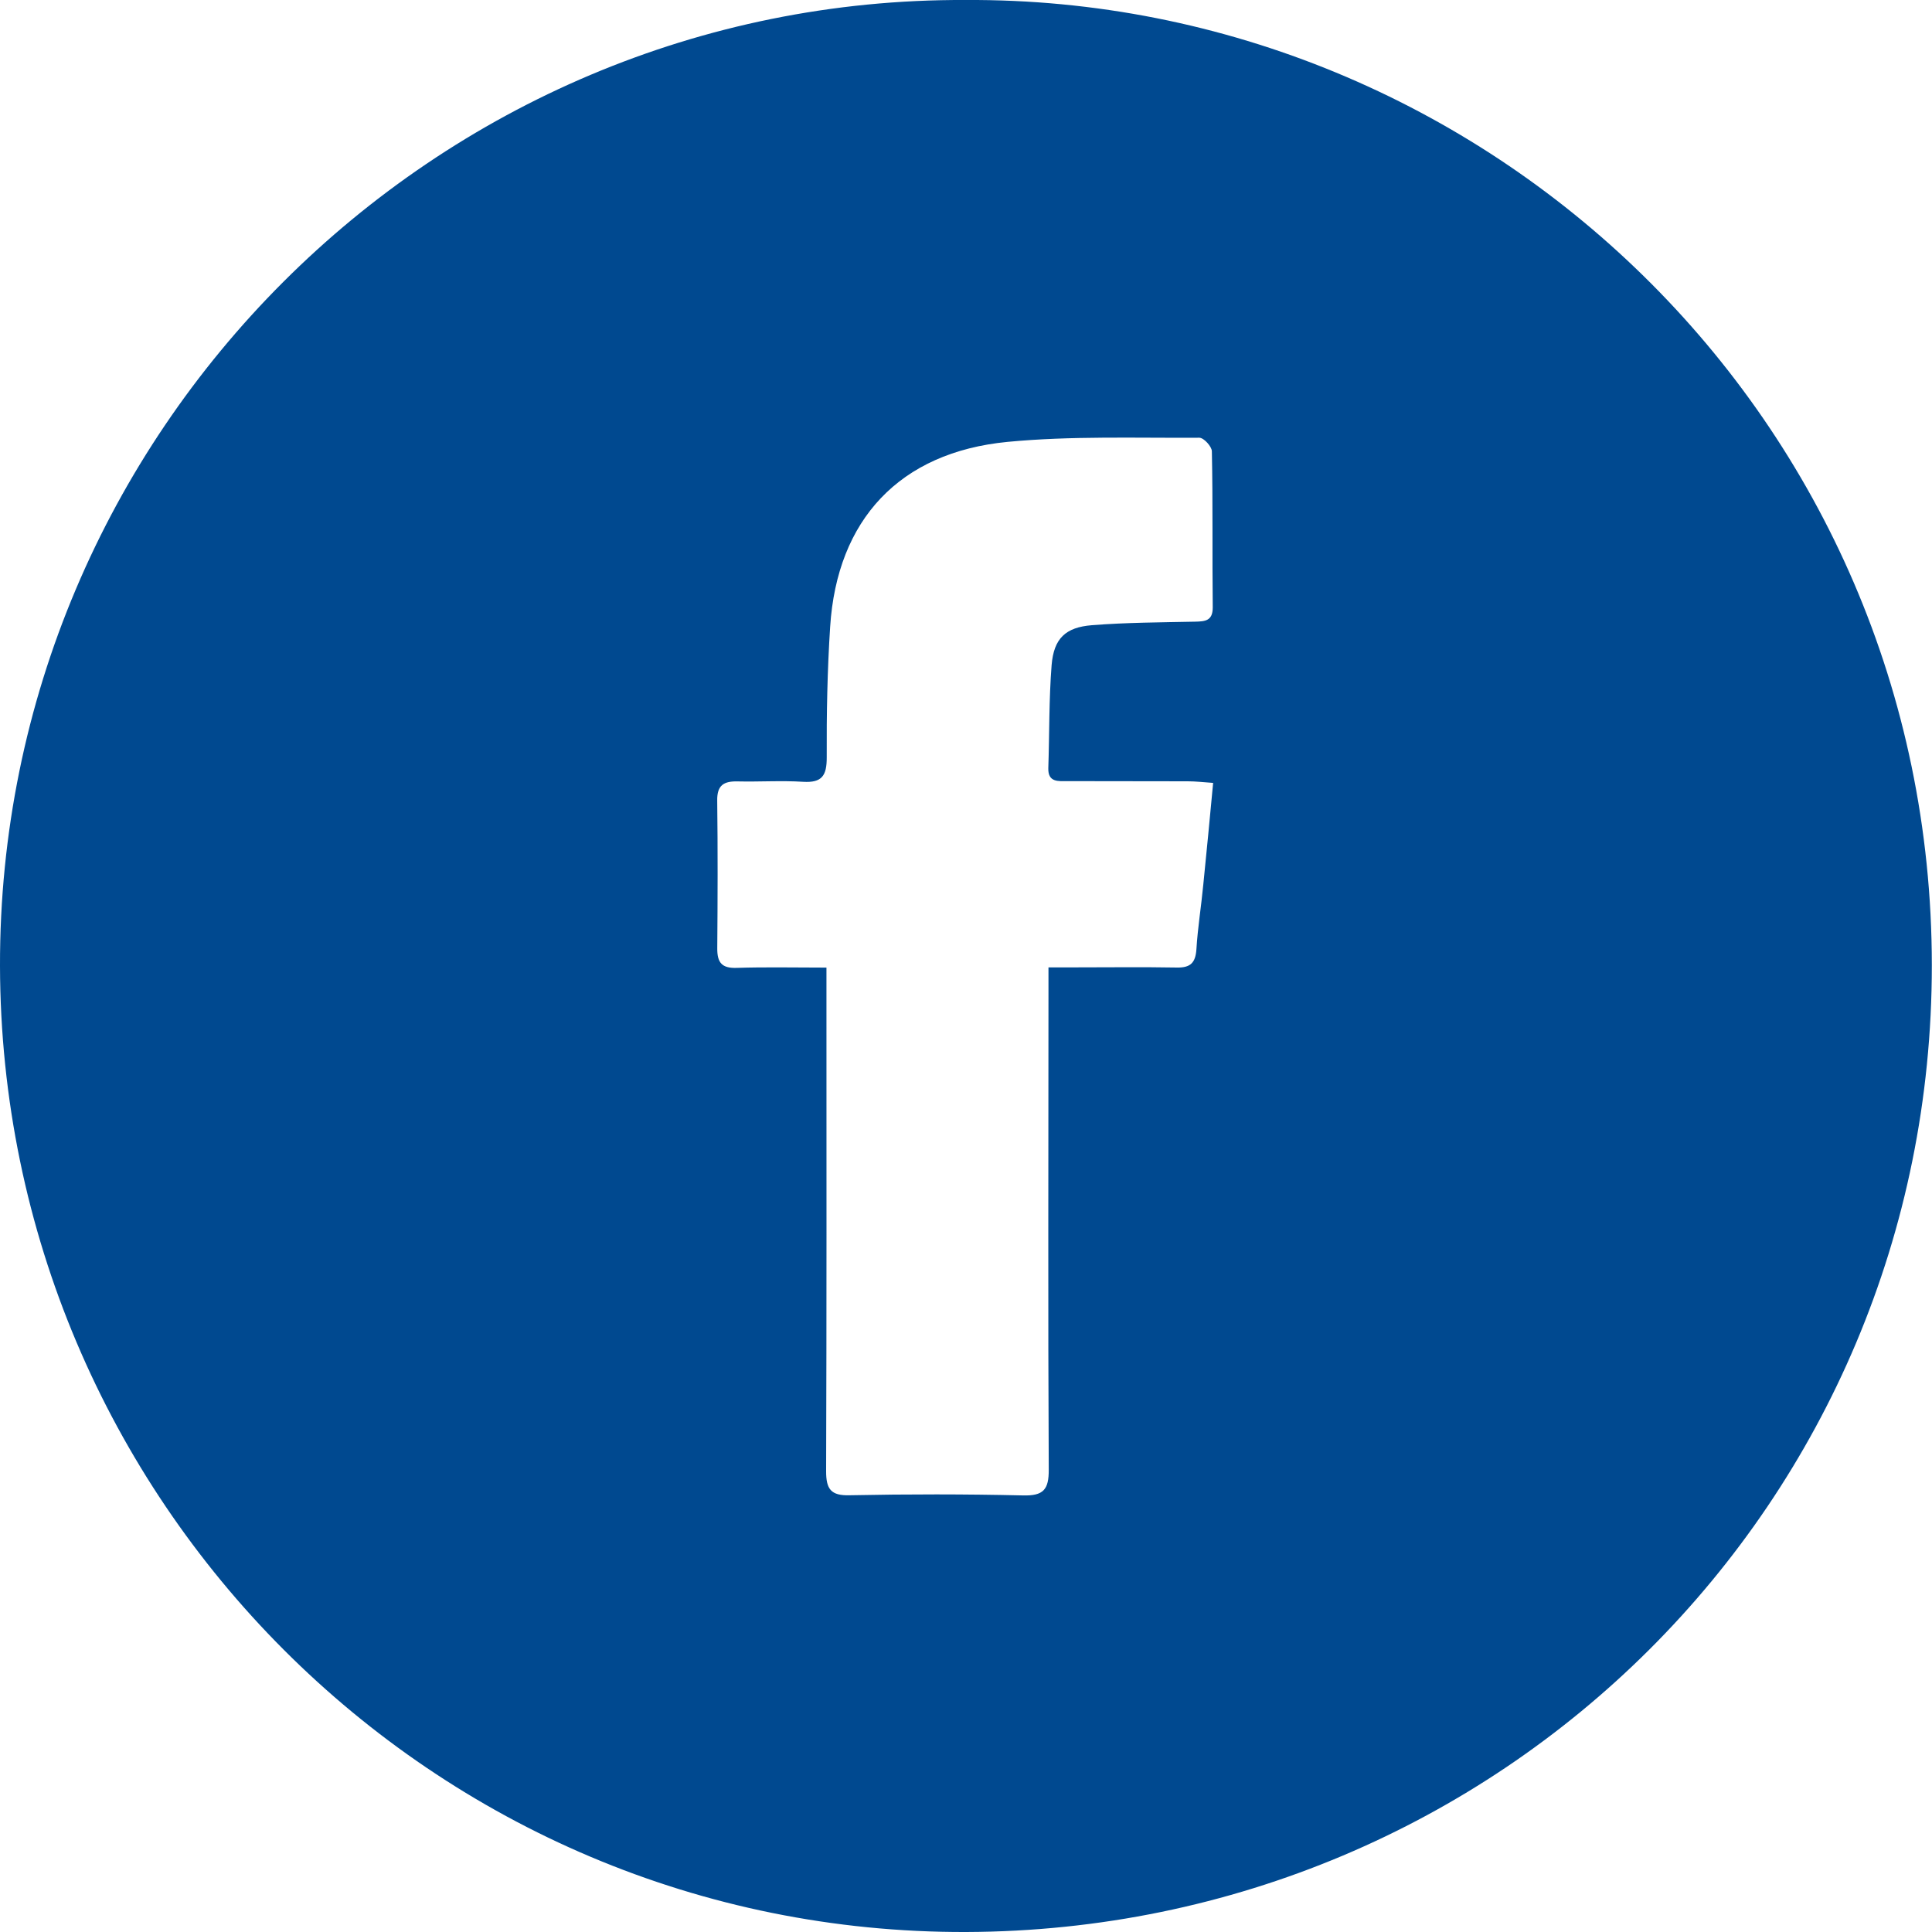 <?xml version="1.0" encoding="utf-8"?>
<!-- Generator: Adobe Illustrator 16.0.0, SVG Export Plug-In . SVG Version: 6.00 Build 0)  -->
<!DOCTYPE svg PUBLIC "-//W3C//DTD SVG 1.1//EN" "http://www.w3.org/Graphics/SVG/1.1/DTD/svg11.dtd">
<svg version="1.1" id="Layer_1" xmlns="http://www.w3.org/2000/svg" xmlns:xlink="http://www.w3.org/1999/xlink" x="0px" y="0px"
	 width="35px" height="35px" viewBox="0 0 35 35" enable-background="new 0 0 35 35" xml:space="preserve">
<g>
	<path fill="#004990" d="M17.489,0c9.422-0.056,17.502,7.56,17.508,17.482c0.005,9.747-7.822,17.484-17.49,17.518
		C7.848,35.032,0.021,27.163,0,17.5C-0.021,7.831,7.874-0.042,17.489,0z M14.972,17.529c0,0.227,0,0.391,0,0.555
		c0,2.855,0.004,5.712-0.006,8.566c-0.001,0.326,0.085,0.449,0.43,0.438c1.045-0.021,2.092-0.021,3.135,0.003
		c0.371,0.01,0.471-0.104,0.468-0.471c-0.015-2.868-0.005-5.737-0.005-8.604c0-0.147,0-0.301,0-0.491c0.18,0,0.318,0,0.453,0
		c0.625,0,1.251-0.008,1.876,0.003c0.243,0.004,0.334-0.086,0.351-0.329c0.024-0.394,0.088-0.784,0.125-1.176
		c0.062-0.604,0.118-1.208,0.178-1.84c-0.183-0.013-0.318-0.029-0.459-0.029c-0.728-0.003-1.455,0-2.182-0.003
		c-0.162,0-0.352,0.026-0.345-0.234c0.021-0.622,0.011-1.249,0.06-1.869c0.04-0.481,0.251-0.684,0.73-0.722
		c0.621-0.049,1.246-0.051,1.869-0.064c0.182-0.004,0.32-0.014,0.32-0.258c-0.011-0.942,0.004-1.885-0.016-2.829
		C21.953,8.09,21.809,7.93,21.727,7.93c-1.158,0.007-2.324-0.035-3.474,0.075c-1.957,0.189-3.09,1.41-3.214,3.35
		c-0.051,0.787-0.066,1.579-0.062,2.366c0.001,0.329-0.084,0.463-0.428,0.442c-0.393-0.025-0.789,0.002-1.186-0.007
		c-0.249-0.006-0.374,0.067-0.37,0.346c0.011,0.892,0.008,1.784,0.001,2.677c-0.002,0.258,0.081,0.365,0.353,0.355
		C13.873,17.517,14.394,17.529,14.972,17.529z"/>
</g>
</svg>
